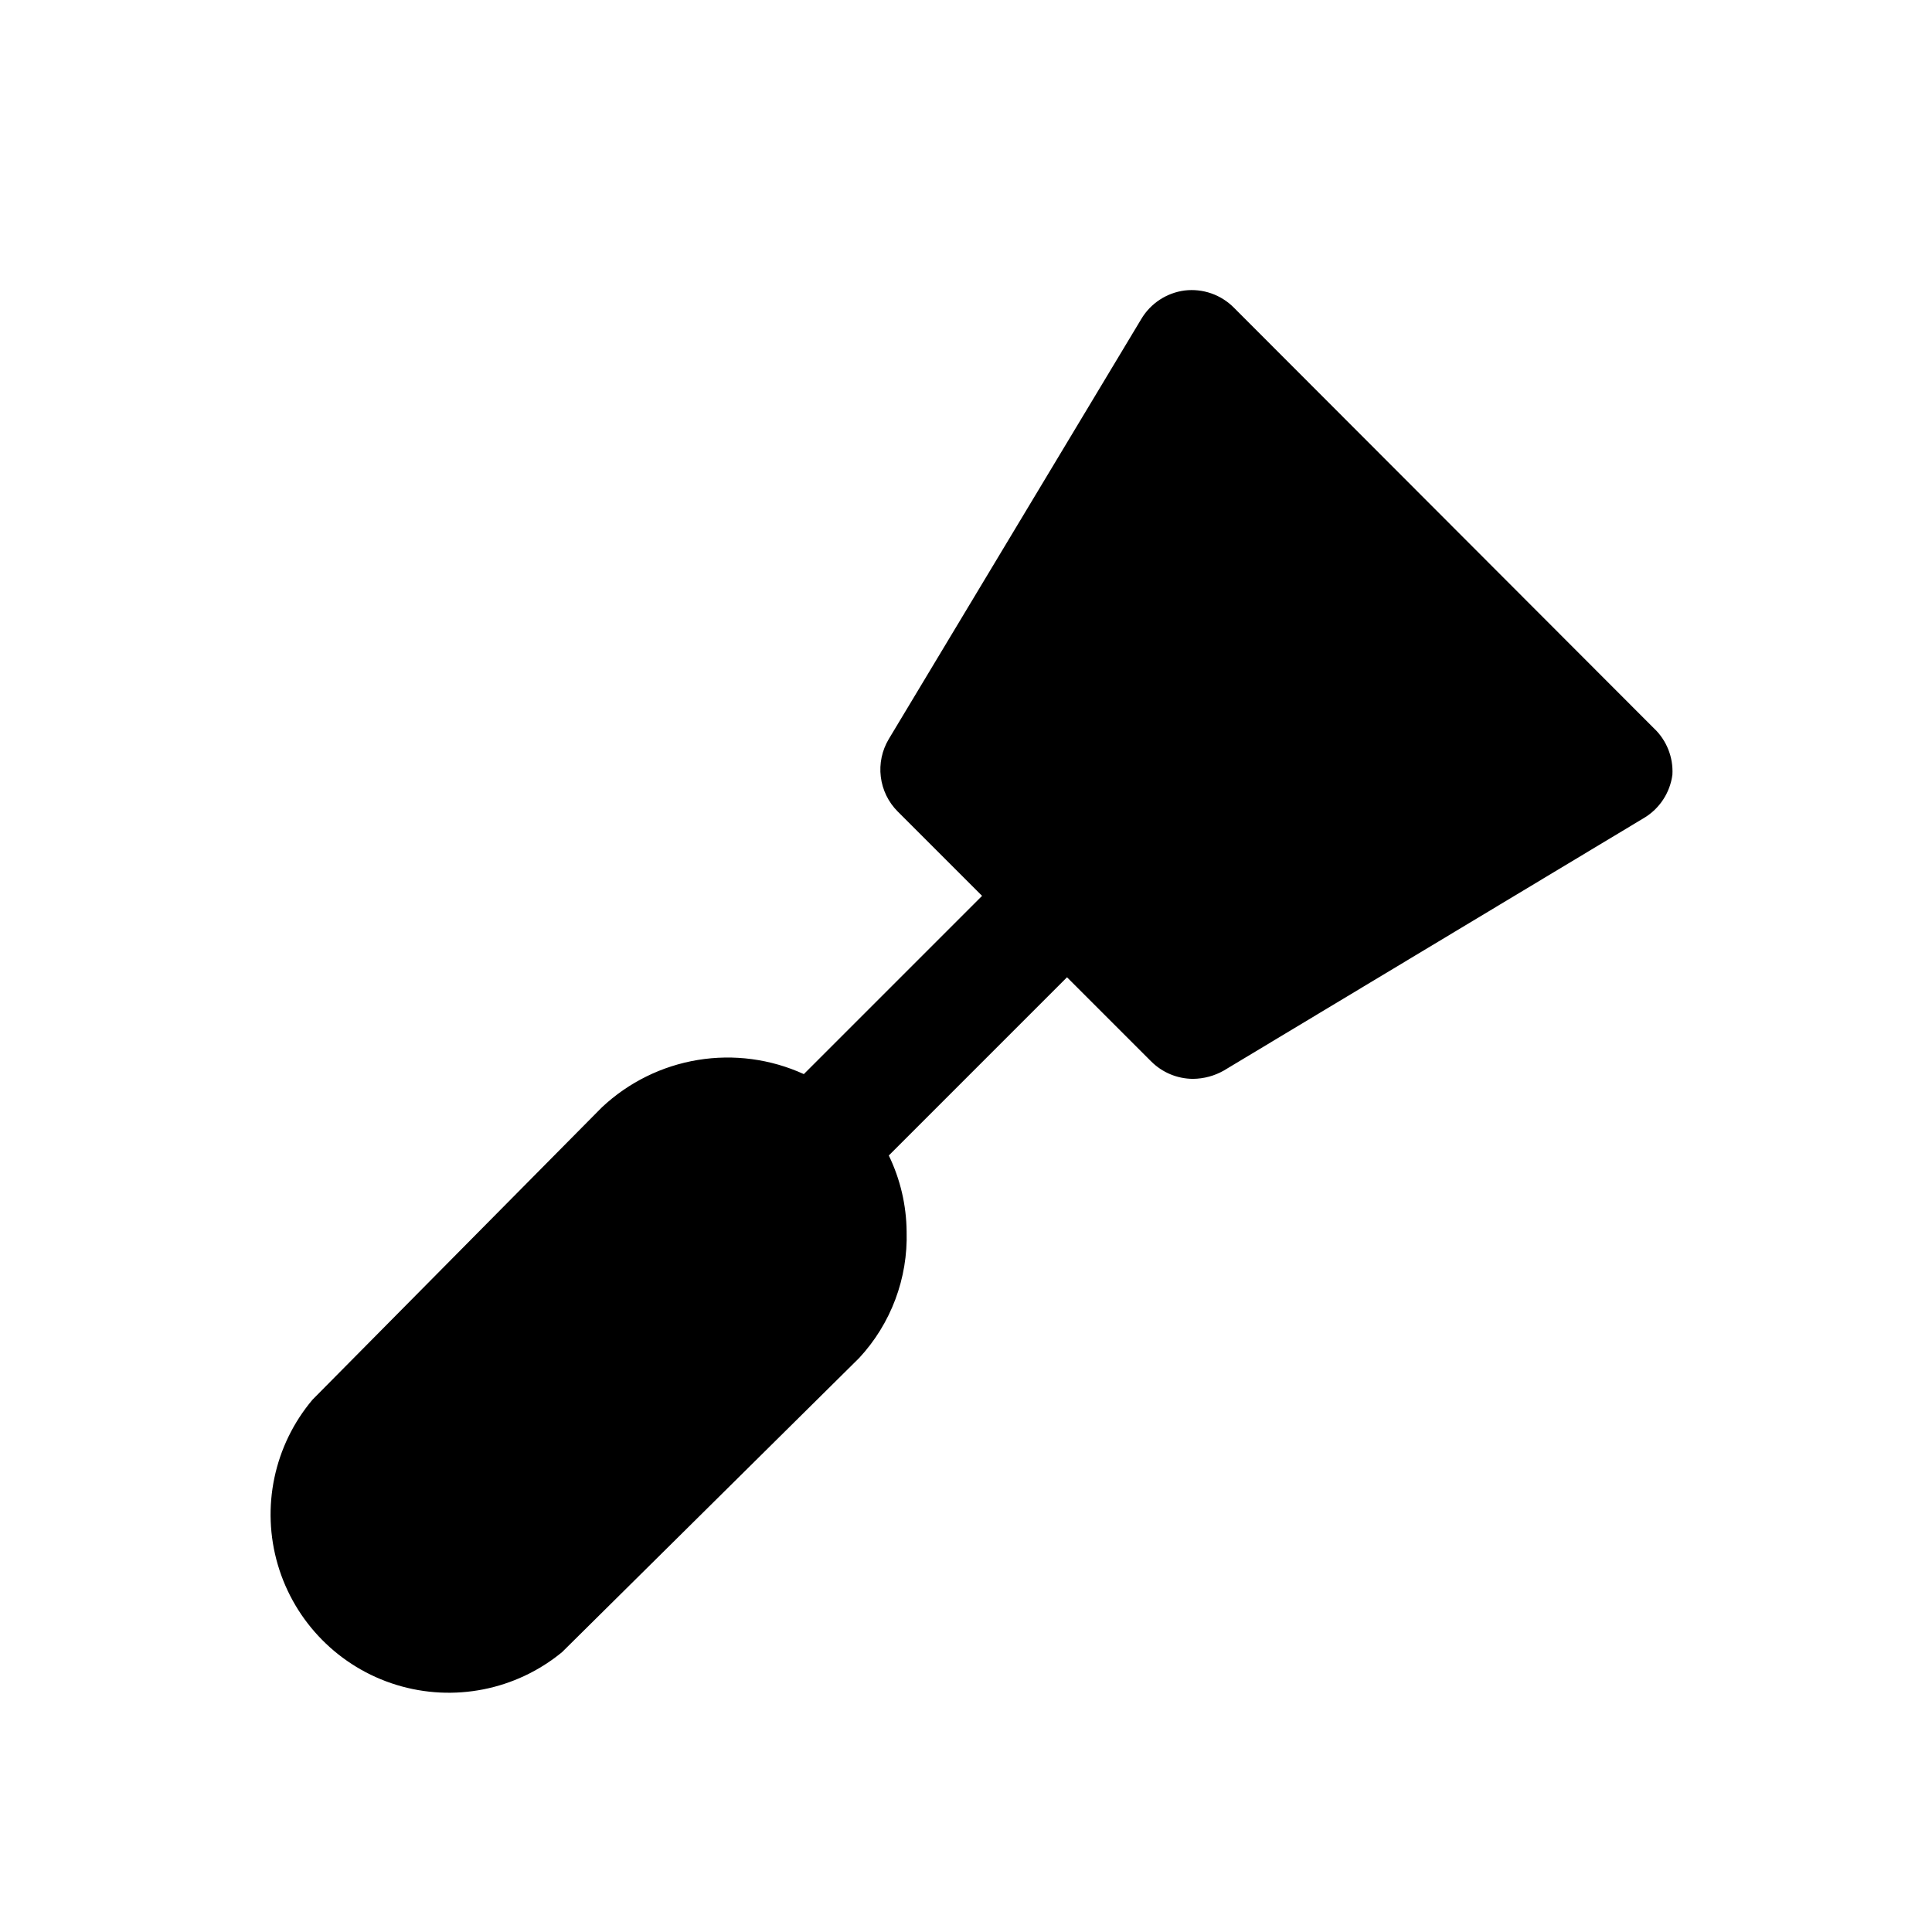 <?xml version="1.0" encoding="UTF-8"?>
<!-- Uploaded to: SVG Repo, www.svgrepo.com, Generator: SVG Repo Mixer Tools -->
<svg fill="#000000" width="800px" height="800px" version="1.1" viewBox="144 144 512 512" xmlns="http://www.w3.org/2000/svg">
 <path d="m582.32 337.02-111.31-111.47c-3.418-3.457-8.238-5.144-13.066-4.566-4.789 0.625-9.023 3.41-11.492 7.559l-66.914 111.31c-1.801 3.008-2.547 6.531-2.117 10.012 0.426 3.477 2.004 6.715 4.481 9.195l22.355 22.355-47.234 47.234c-8.789-4.012-18.574-5.316-28.105-3.746-9.535 1.57-18.383 5.945-25.422 12.562l-76.676 77.461c-10.215 12.125-13.668 28.562-9.191 43.773 4.477 15.211 16.285 27.16 31.438 31.816 15.156 4.652 31.637 1.395 43.879-8.676l78.719-77.934h0.004c8.438-9.09 12.961-21.137 12.594-33.535-0.066-6.984-1.676-13.867-4.723-20.152l47.23-47.23 22.355 22.355h0.004c2.93 2.906 6.891 4.547 11.02 4.566 2.871-0.027 5.691-0.785 8.188-2.207l111.31-66.914v0.004c4.148-2.473 6.934-6.707 7.559-11.496 0.254-4.609-1.531-9.098-4.879-12.277z"/>
</svg>